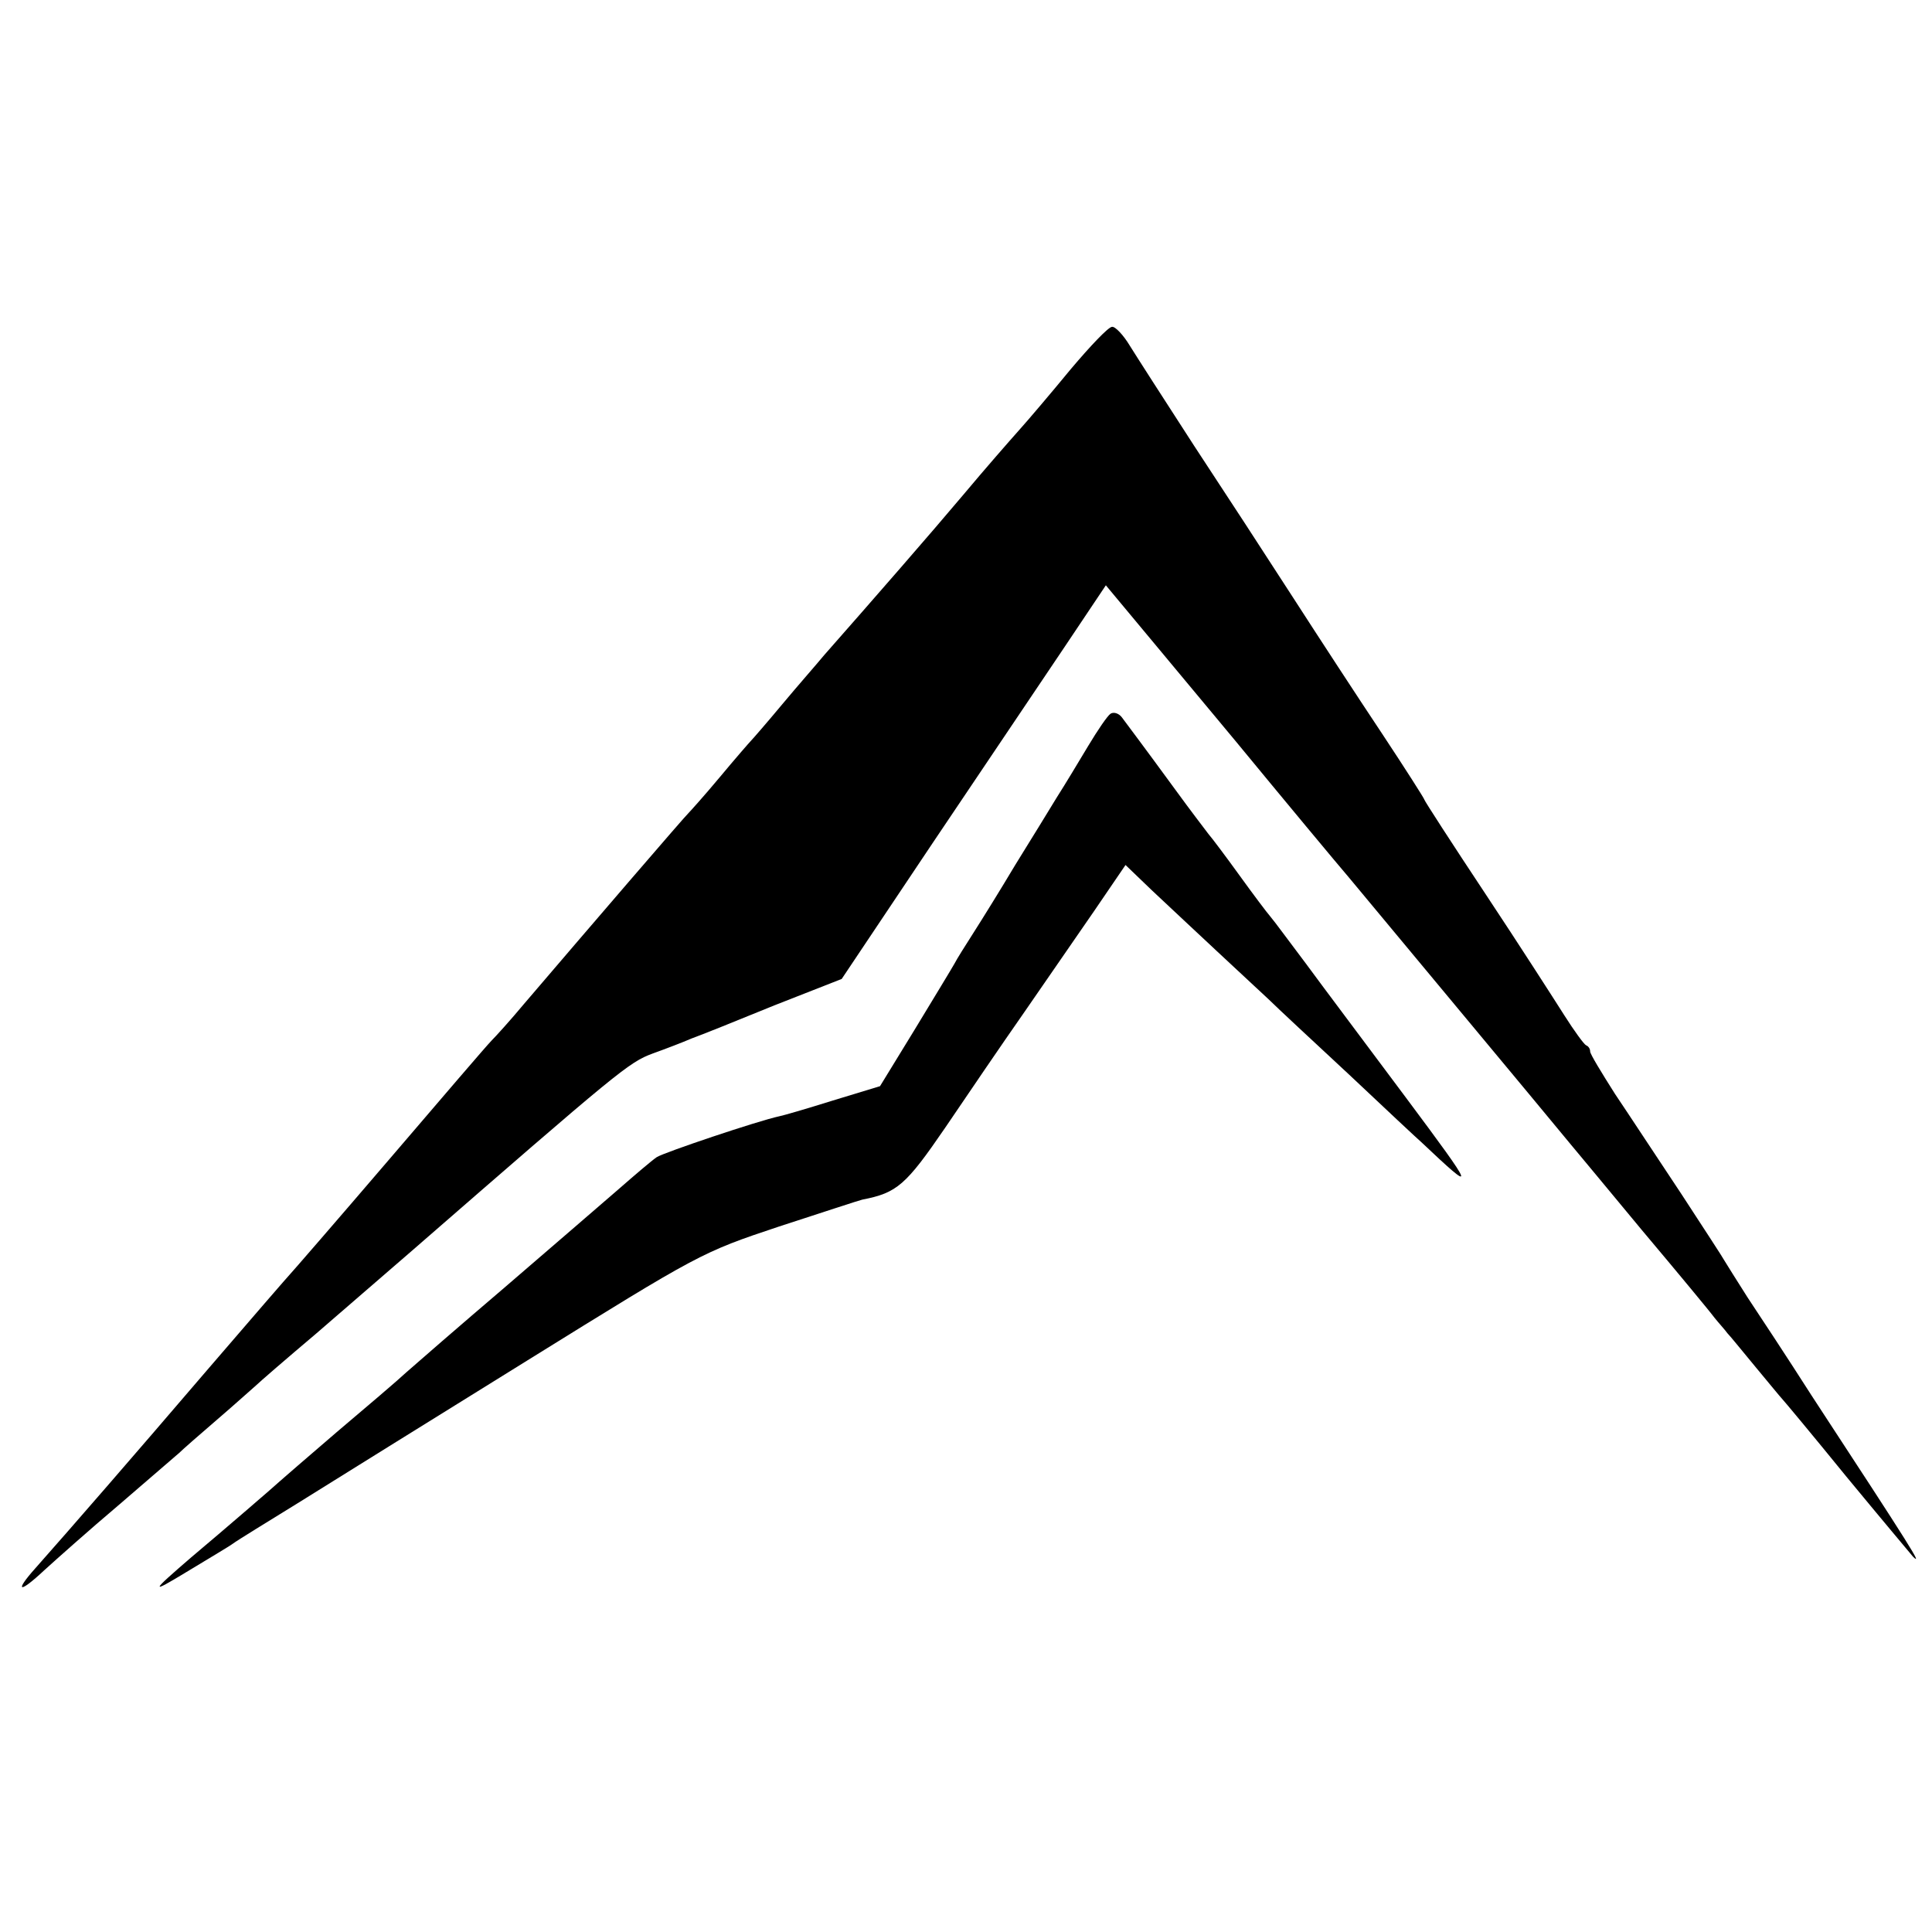 <?xml version="1.0" standalone="no"?>
<!DOCTYPE svg PUBLIC "-//W3C//DTD SVG 20010904//EN"
 "http://www.w3.org/TR/2001/REC-SVG-20010904/DTD/svg10.dtd">
<svg version="1.0" xmlns="http://www.w3.org/2000/svg"
 width="373pt" height="373pt" viewBox="0 0 373 373"
 preserveAspectRatio="xMidYMid meet">
<g transform="translate(0,373) scale(0.1,-0.1)"
fill="#000000" stroke="none">
<path d="M2067 3017 c-37 -45 -82 -98 -100 -118 -17 -19 -66 -75 -107 -124
-64 -76 -173 -201 -269 -310 -14 -17 -51 -59 -81 -95 -30 -36 -57 -67 -60 -70
-3 -3 -30 -34 -60 -70 -30 -36 -58 -67 -61 -70 -5 -4 -189 -218 -318 -369 -25
-30 -53 -61 -62 -70 -9 -9 -98 -113 -199 -231 -101 -118 -187 -217 -190 -220
-3 -3 -75 -86 -160 -185 -143 -167 -262 -304 -332 -383 -41 -46 -31 -49 17 -4
22 20 87 78 145 127 58 50 110 95 116 100 6 6 39 35 74 65 35 30 68 60 74 65
6 6 58 51 116 100 58 50 141 122 185 160 400 348 419 364 465 381 25 9 59 22
75 29 17 6 89 35 160 64 l130 51 176 263 c97 144 212 315 255 379 l79 118 35
-42 c19 -23 115 -138 214 -257 98 -119 197 -238 221 -266 33 -40 378 -454 428
-515 7 -8 68 -82 137 -165 69 -82 132 -158 140 -169 8 -10 20 -23 25 -30 6 -6
30 -36 55 -66 25 -30 47 -57 50 -60 3 -3 59 -70 124 -150 66 -80 124 -149 129
-155 20 -20 0 12 -195 310 -46 72 -102 157 -124 190 -21 33 -41 65 -44 70 -3
6 -41 64 -84 130 -44 66 -101 153 -128 193 -26 41 -48 77 -48 82 0 5 -3 10 -8
12 -4 2 -23 28 -42 58 -19 30 -87 136 -152 234 -65 98 -118 180 -118 182 0 2
-37 60 -82 128 -46 69 -123 187 -172 263 -49 76 -135 208 -191 293 -55 85
-111 172 -124 193 -12 20 -28 37 -34 36 -7 0 -42 -37 -80 -82z"/>
<path d="M2144 2352 c-6 -4 -25 -32 -43 -62 -18 -30 -45 -75 -61 -100 -15 -25
-51 -83 -80 -130 -28 -47 -64 -105 -80 -130 -16 -25 -33 -52 -37 -60 -5 -9
-39 -65 -76 -126 l-68 -111 -92 -28 c-51 -16 -96 -29 -102 -30 -42 -9 -223
-70 -237 -79 -9 -6 -43 -35 -75 -63 -32 -28 -130 -112 -218 -188 -88 -75 -173
-149 -190 -164 -16 -15 -77 -67 -135 -116 -58 -50 -107 -92 -110 -95 -5 -5
-108 -94 -170 -146 -80 -69 -81 -72 -10 -29 41 25 82 49 90 55 8 6 65 41 125
78 61 38 260 162 444 276 332 206 335 208 485 258 83 27 156 51 161 52 67 13
84 28 160 139 42 62 110 162 152 222 42 61 103 149 136 197 l60 88 51 -49 c28
-26 84 -79 125 -117 41 -38 86 -80 101 -94 14 -14 84 -79 155 -145 70 -66 133
-125 139 -130 108 -102 106 -96 -29 85 -76 102 -164 219 -194 260 -31 41 -61
82 -68 90 -7 8 -34 44 -60 80 -26 36 -53 72 -60 80 -6 8 -36 47 -65 87 -68 93
-88 119 -102 138 -6 8 -16 11 -22 7z"/>
</g>
</svg>
